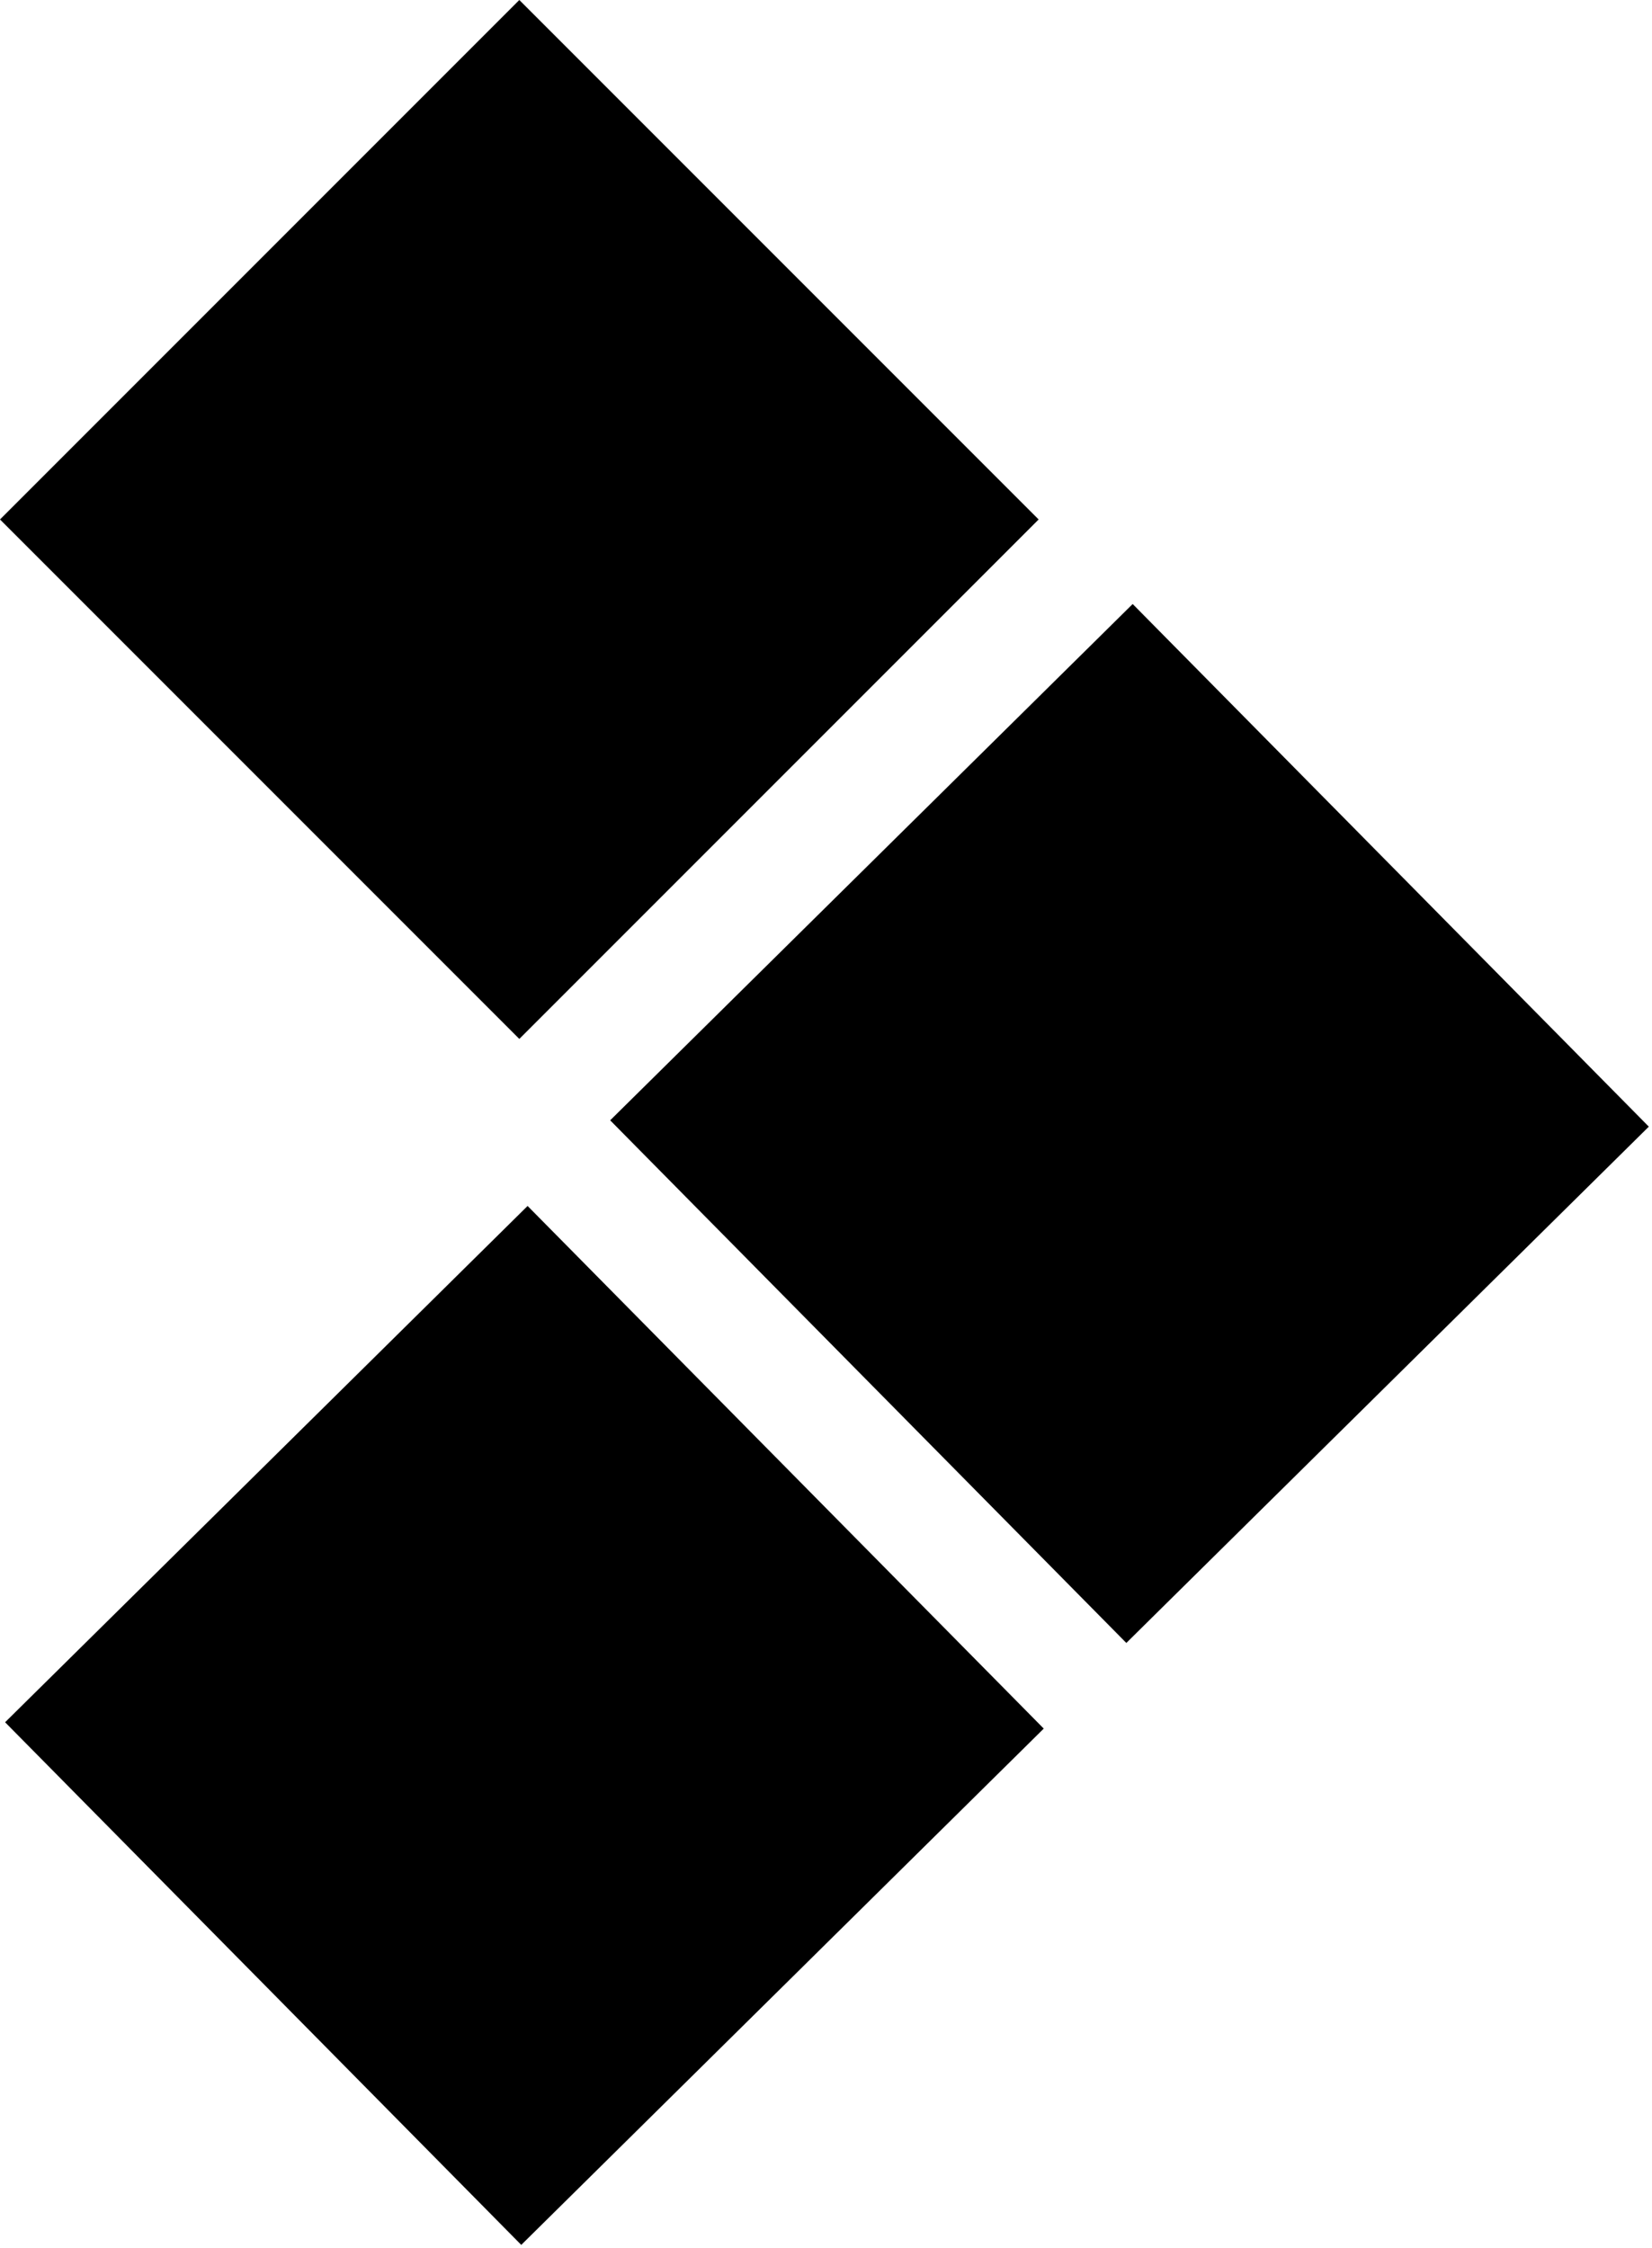 <?xml version="1.0" encoding="UTF-8"?> <svg xmlns="http://www.w3.org/2000/svg" xmlns:xlink="http://www.w3.org/1999/xlink" width="162.515px" height="221.091px" viewBox="0 0 162.515 221.091" version="1.1"><title>block-arrow-down--black</title><g id="Page-1" stroke="none" stroke-width="1" fill="none" fill-rule="evenodd"><g id="block-arrow-down--black" transform="translate(81.258, 110.546) rotate(-90) translate(-81.258, -110.546)translate(-29.288, 29.288)" fill="#000000" fill-rule="nonzero"><polygon id="Path" transform="translate(170.003, 51.089) rotate(45) translate(-170.003, -51.089)" points="133.878 14.963 206.128 14.963 206.128 87.213 133.878 87.213"></polygon><polygon id="Path" transform="translate(51.401, 51.59) rotate(45) translate(-51.401, -51.59)" points="87.305 87.936 15.055 87.495 15.496 15.245 87.746 15.686"></polygon><polygon id="Path" transform="translate(110.6, 111.115) rotate(45) translate(-110.6, -111.115)" points="146.504 147.46 74.254 147.019 74.695 74.769 146.945 75.21"></polygon></g></g></svg> 